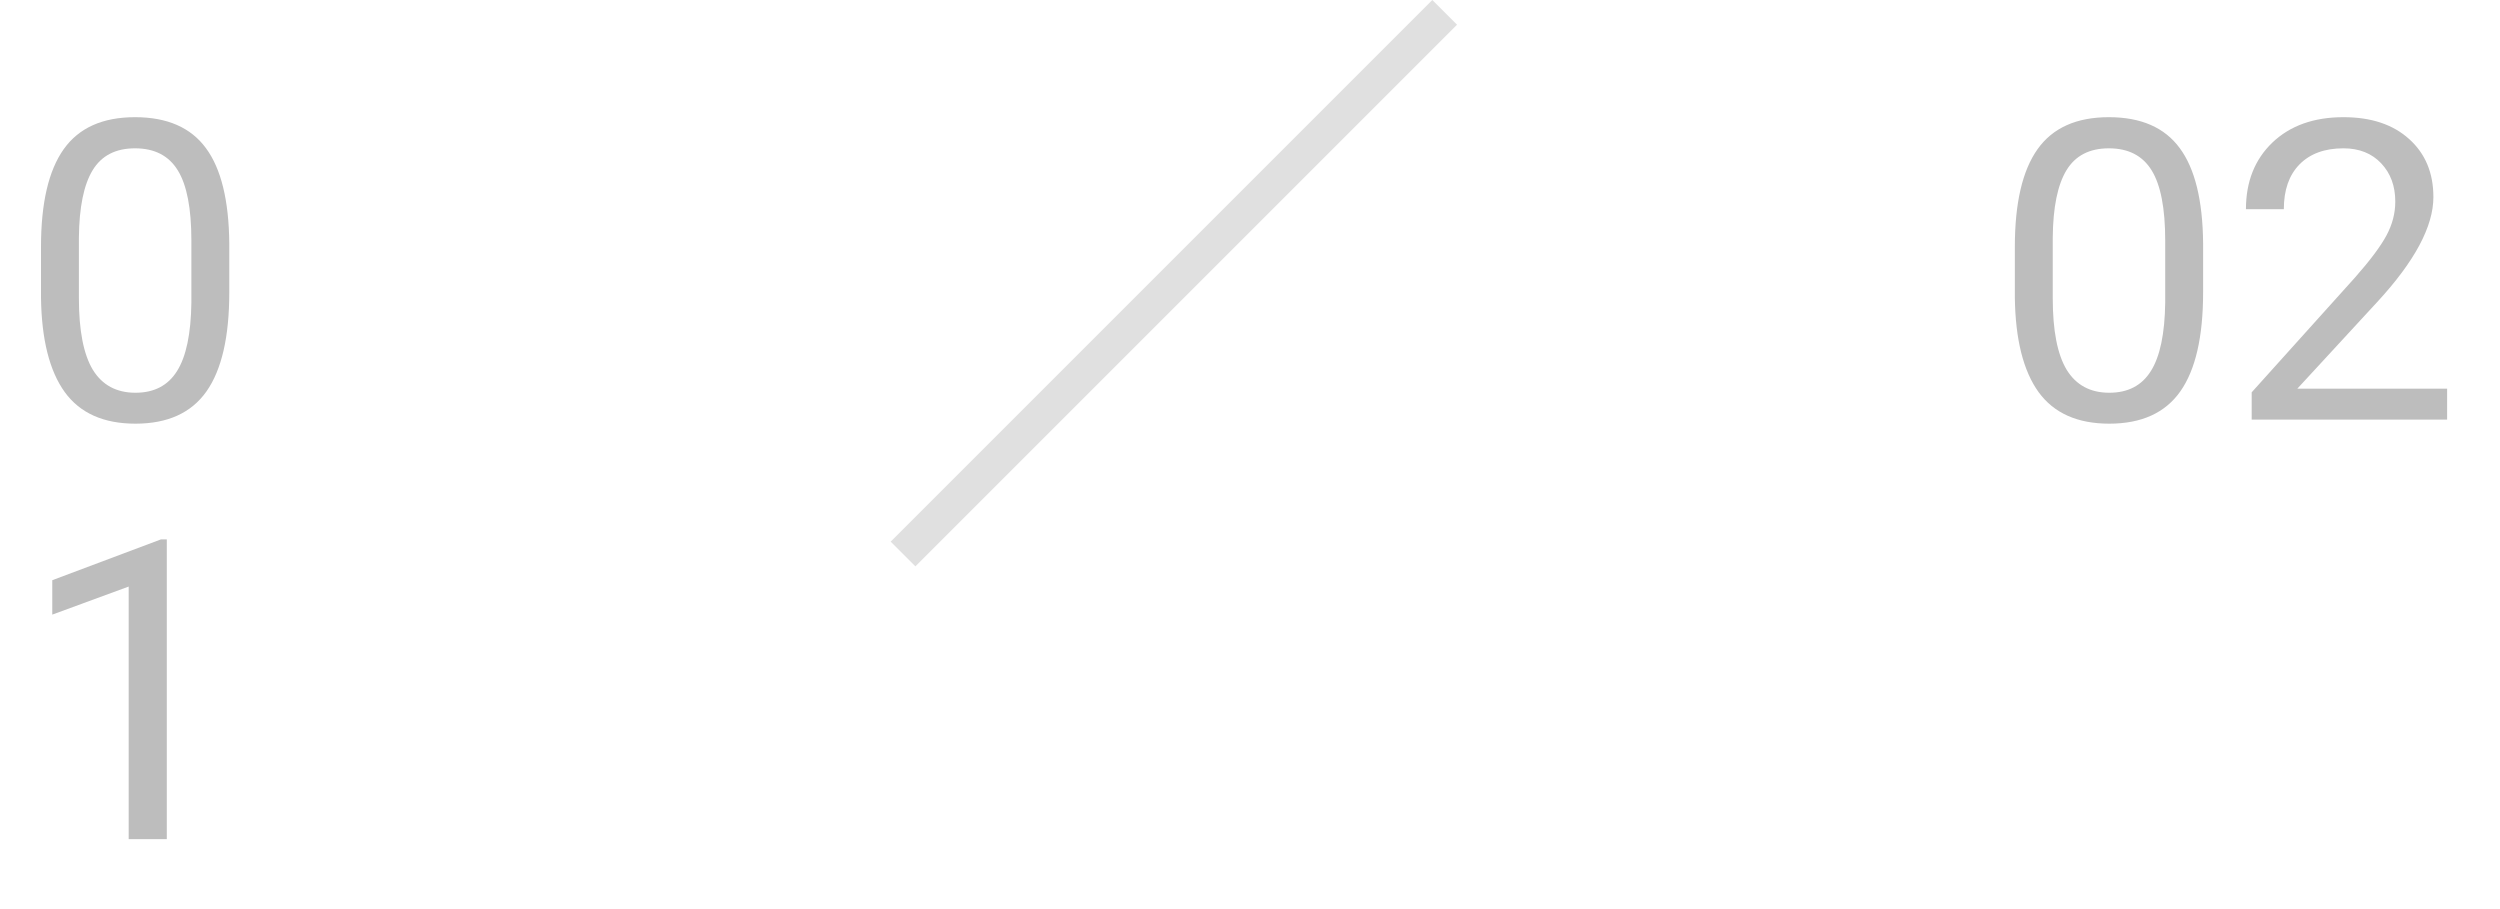 <svg width="143" height="52" viewBox="0 0 143 52" fill="none" xmlns="http://www.w3.org/2000/svg">
<path d="M13.115 16.723C13.115 19.262 12.681 21.148 11.814 22.383C10.947 23.617 9.591 24.234 7.748 24.234C5.927 24.234 4.58 23.633 3.705 22.43C2.83 21.219 2.376 19.414 2.345 17.016V14.121C2.345 11.613 2.779 9.75 3.646 8.531C4.513 7.312 5.873 6.703 7.724 6.703C9.56 6.703 10.912 7.293 11.779 8.473C12.646 9.645 13.091 11.457 13.115 13.91V16.723ZM10.947 13.758C10.947 11.922 10.689 10.586 10.173 9.75C9.658 8.906 8.841 8.484 7.724 8.484C6.615 8.484 5.806 8.902 5.298 9.738C4.791 10.574 4.529 11.859 4.513 13.594V17.062C4.513 18.906 4.779 20.27 5.31 21.152C5.849 22.027 6.662 22.465 7.748 22.465C8.818 22.465 9.611 22.051 10.127 21.223C10.65 20.395 10.923 19.09 10.947 17.309V13.758ZM9.541 48H7.361V33.551L2.99 35.156V33.188L9.201 30.855H9.541V48Z" fill="#BDBDBD"/>
<path d="M126.018 16.723C126.018 19.262 125.585 21.148 124.718 22.383C123.85 23.617 122.495 24.234 120.651 24.234C118.831 24.234 117.483 23.633 116.608 22.43C115.733 21.219 115.28 19.414 115.249 17.016V14.121C115.249 11.613 115.682 9.75 116.55 8.531C117.417 7.312 118.776 6.703 120.628 6.703C122.464 6.703 123.815 7.293 124.682 8.473C125.55 9.645 125.995 11.457 126.018 13.91V16.723ZM123.85 13.758C123.85 11.922 123.593 10.586 123.077 9.75C122.561 8.906 121.745 8.484 120.628 8.484C119.518 8.484 118.71 8.902 118.202 9.738C117.694 10.574 117.432 11.859 117.417 13.594V17.062C117.417 18.906 117.682 20.27 118.214 21.152C118.753 22.027 119.565 22.465 120.651 22.465C121.721 22.465 122.514 22.051 123.03 21.223C123.553 20.395 123.827 19.09 123.85 17.309V13.758ZM139.975 24H128.796V22.441L134.702 15.879C135.577 14.887 136.178 14.082 136.507 13.465C136.843 12.84 137.01 12.195 137.01 11.531C137.01 10.641 136.741 9.91 136.202 9.34C135.663 8.77 134.944 8.484 134.046 8.484C132.968 8.484 132.128 8.793 131.526 9.41C130.932 10.02 130.635 10.871 130.635 11.965H128.468C128.468 10.395 128.971 9.125 129.979 8.156C130.995 7.188 132.35 6.703 134.046 6.703C135.632 6.703 136.885 7.121 137.807 7.957C138.729 8.785 139.19 9.891 139.19 11.273C139.19 12.953 138.12 14.953 135.979 17.273L131.409 22.23H139.975V24Z" fill="#BDBDBD"/>
<line y1="-1" x2="43.822" y2="-1" transform="matrix(-0.707 0.707 -0.707 -0.707 81.928 0)" stroke="#E0E0E0" stroke-width="2"/>
</svg>

